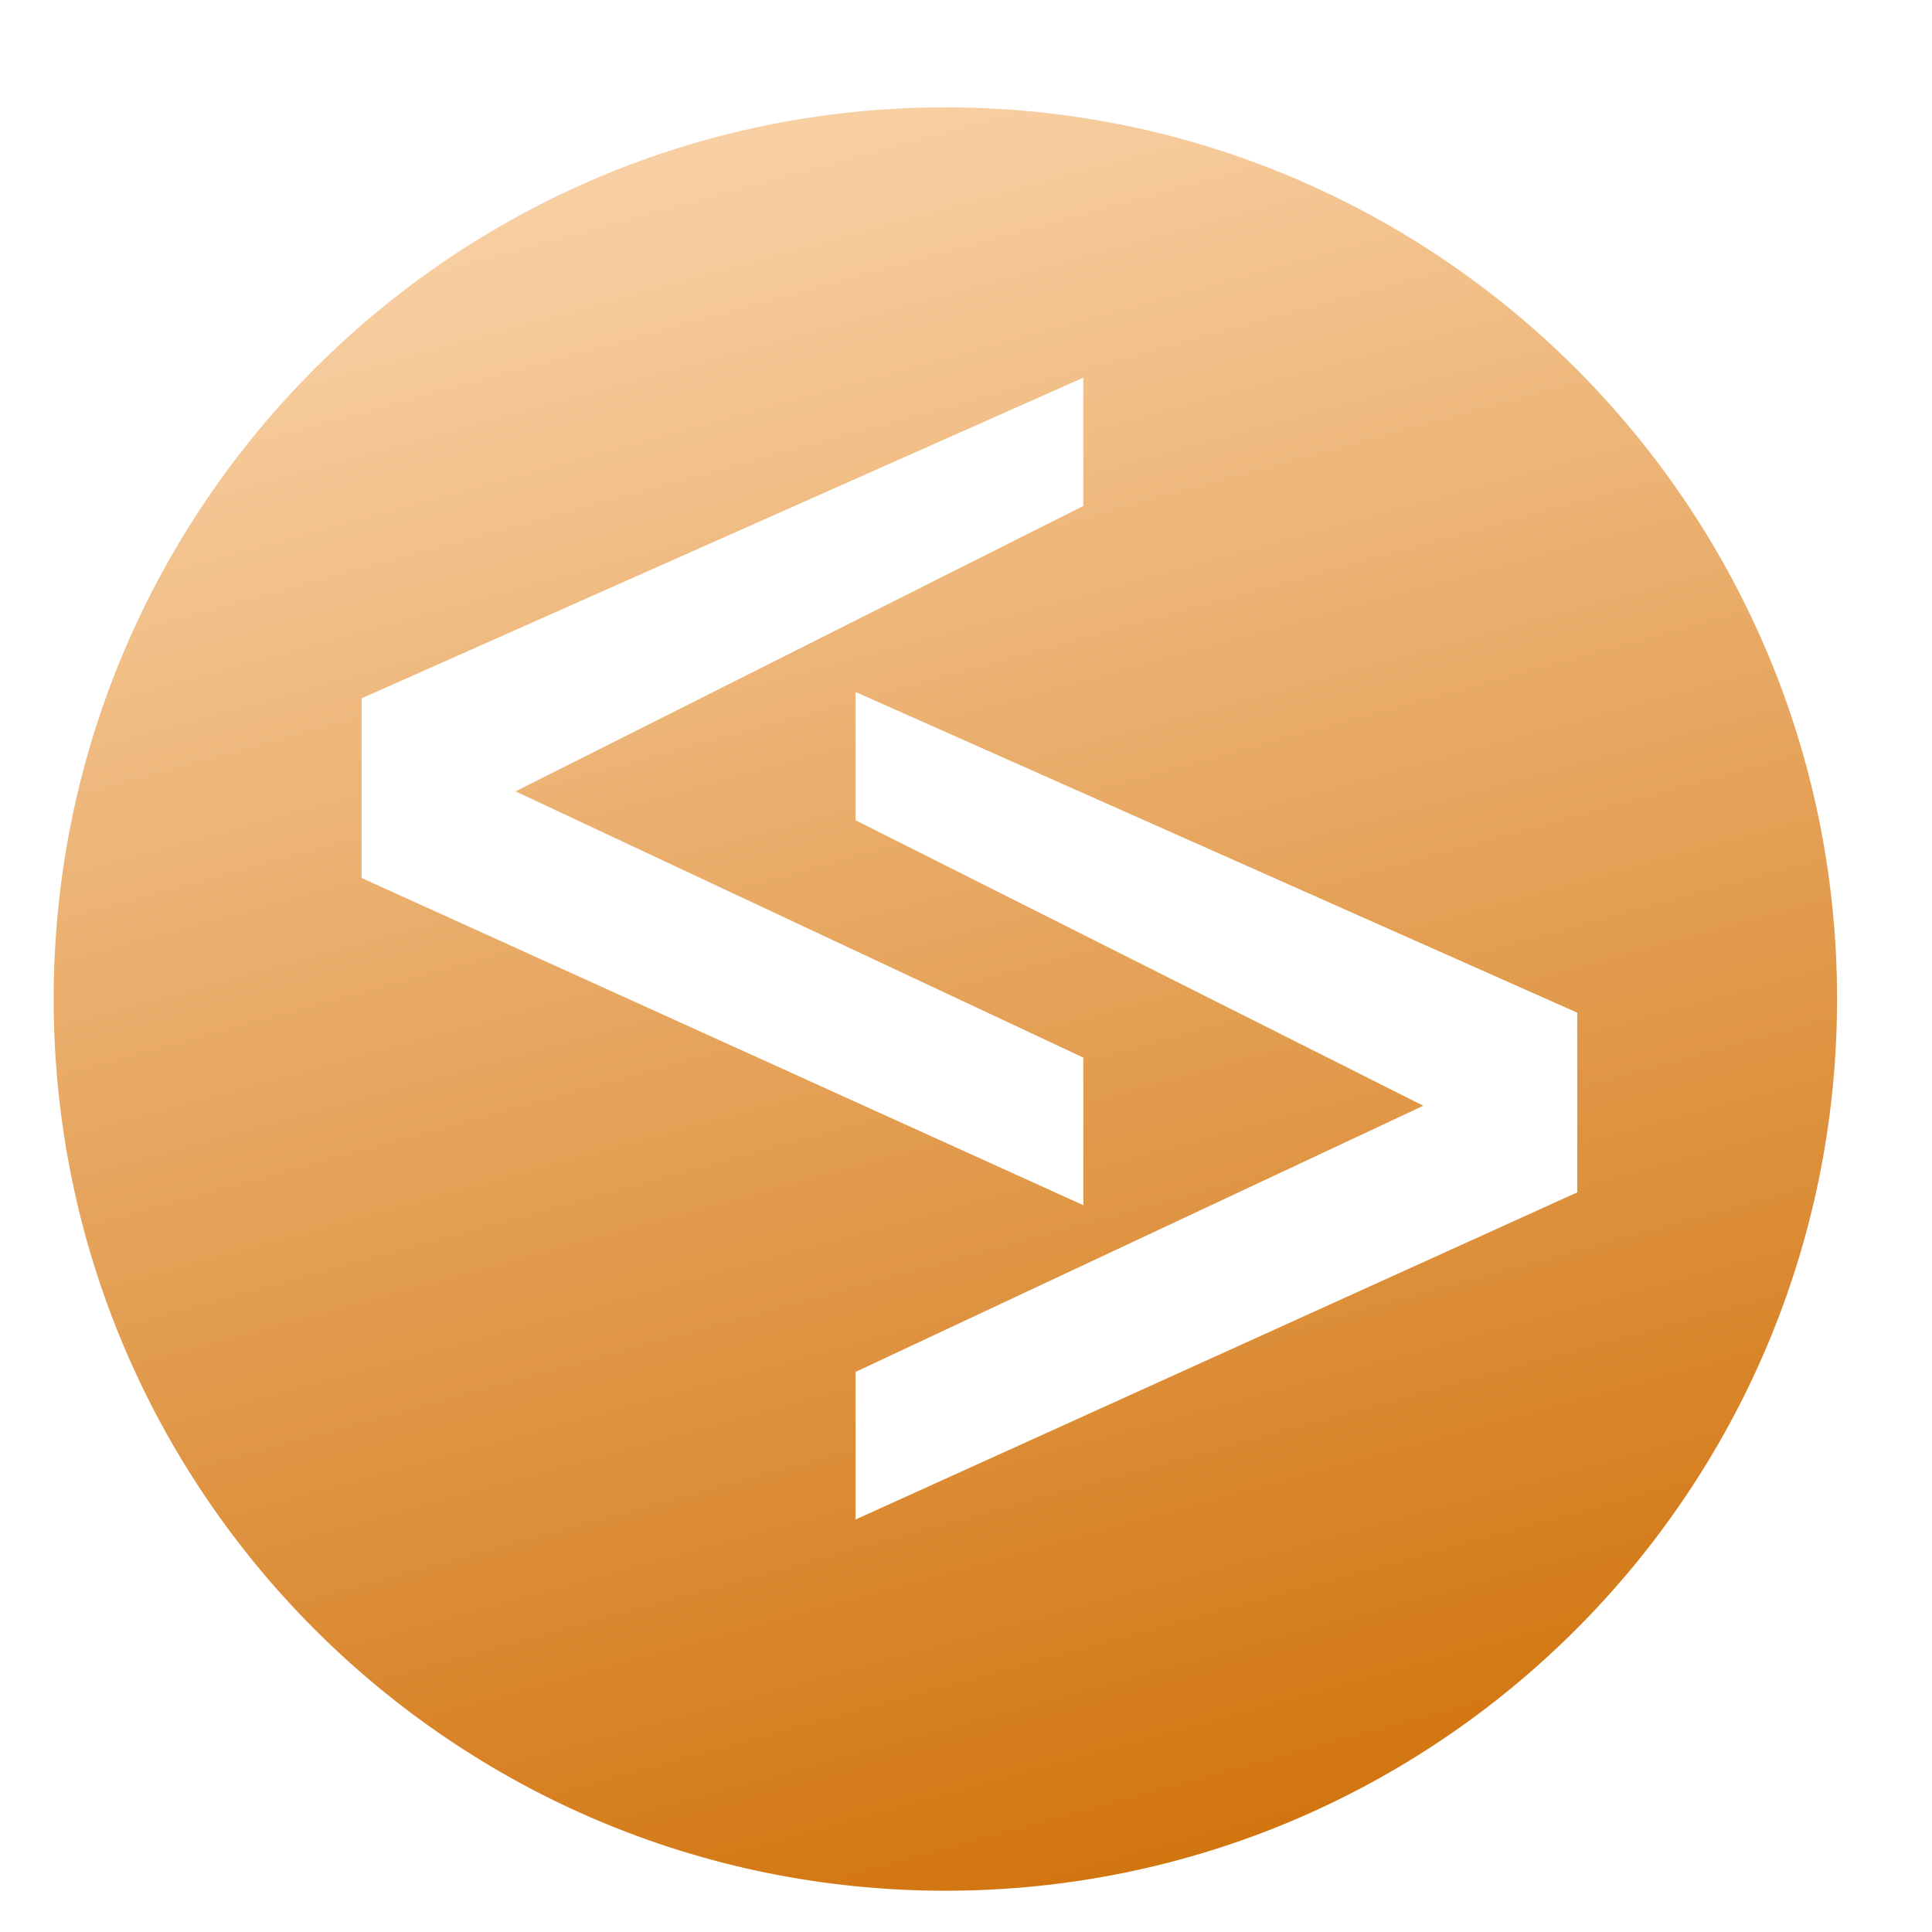 <svg width="36" height="36" viewBox="0 0 36 36" fill="none" xmlns="http://www.w3.org/2000/svg">
	<g clip-path="url(#clip0_102_2)">
		<g filter="url(#filter0_d_102_2)">
			<path d="M17.615 34.231C26.792 34.231 34.231 26.792 34.231 17.615C34.231 8.439 26.792 1 17.615 1C8.439 1 1 8.439 1 17.615C1 26.792 8.439 34.231 17.615 34.231Z" fill="url(#paint0_linear_102_2)"/>
		</g>
		<path fill-rule="evenodd" clip-rule="evenodd" d="M15.942 15.284V12.894L29.39 18.87V22.218L15.942 28.314V25.564L26.521 20.604L15.942 15.284Z" fill="white"/>
		<path fill-rule="evenodd" clip-rule="evenodd" d="M20.186 9.427V7.037L6.738 13.013V16.36L20.186 22.457V19.707L9.607 14.746L20.186 9.427Z" fill="white"/>
	</g>
	<defs>
		<filter id="filter0_d_102_2" x="0" y="1" width="35.231" height="35.231" filterUnits="userSpaceOnUse" color-interpolation-filters="sRGB">
			<feFlood flood-opacity="0" result="BackgroundImageFix"/>
			<feColorMatrix in="SourceAlpha" type="matrix" values="0 0 0 0 0 0 0 0 0 0 0 0 0 0 0 0 0 0 127 0" result="hardAlpha"/>
			<feOffset dy="1"/>
			<feGaussianBlur stdDeviation="0.5"/>
			<feComposite in2="hardAlpha" operator="out"/>
			<feColorMatrix type="matrix" values="0 0 0 0 0 0 0 0 0 0 0 0 0 0 0 0 0 0 0.25 0"/>
			<feBlend mode="normal" in2="BackgroundImageFix" result="effect1_dropShadow_102_2"/>
			<feBlend mode="normal" in="SourceGraphic" in2="effect1_dropShadow_102_2" result="shape"/>
		</filter>
		<linearGradient id="paint0_linear_102_2" x1="12.077" y1="2.385" x2="20.846" y2="34.231" gradientUnits="userSpaceOnUse">
			<stop stop-color="#F8CFA2"/>
			<stop offset="1" stop-color="#D1740E"/>
		</linearGradient>
		<clipPath id="clip0_102_2">
			<rect width="36" height="36" fill="white"/>
		</clipPath>
	</defs>
</svg>
